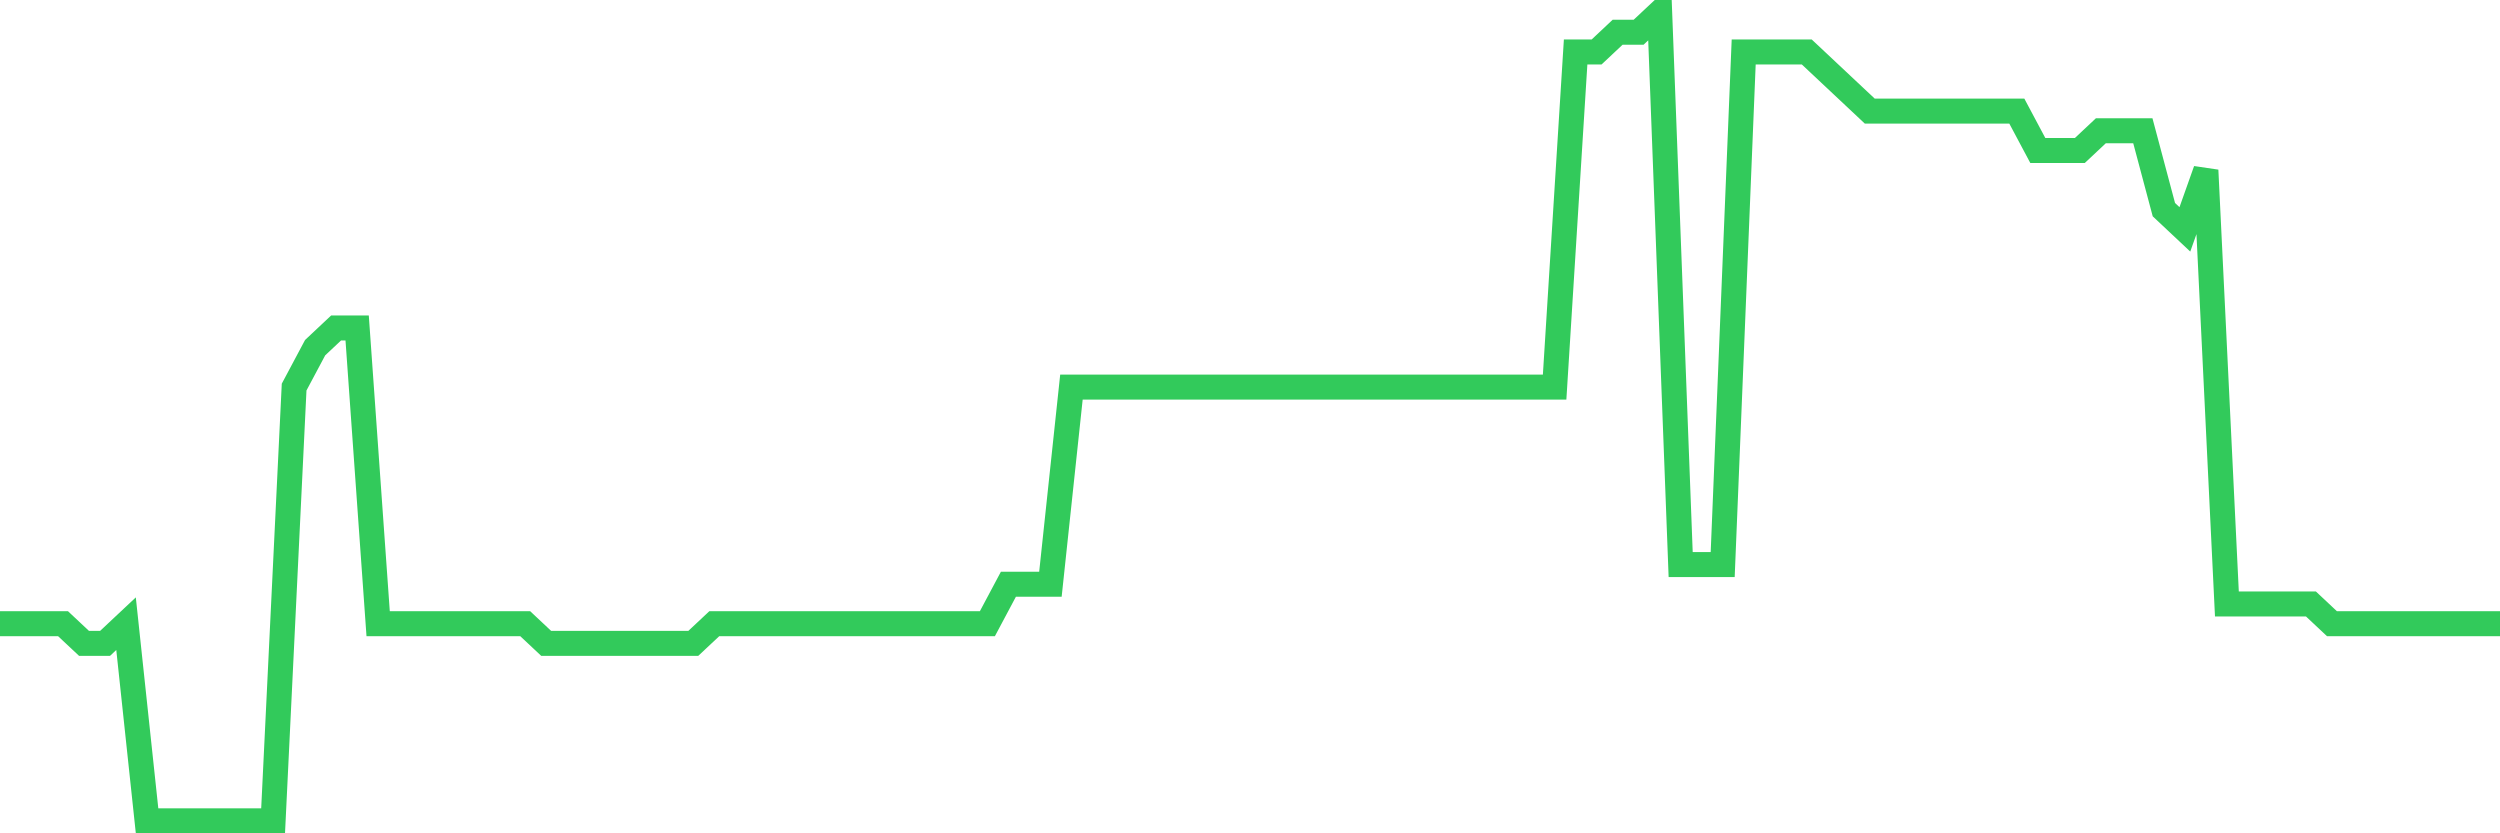 <svg
  xmlns="http://www.w3.org/2000/svg"
  xmlns:xlink="http://www.w3.org/1999/xlink"
  width="120"
  height="40"
  viewBox="0 0 120 40"
  preserveAspectRatio="none"
>
  <polyline
    points="0,29.937 1.008,29.937 2.017,29.937 3.025,29.937 4.034,30.883 5.042,30.883 6.05,29.937 7.059,39.4 8.067,39.4 9.076,39.4 10.084,39.4 11.092,39.4 12.101,39.4 13.109,39.4 14.118,18.58 15.126,16.688 16.134,15.741 17.143,15.741 18.151,29.937 19.16,29.937 20.168,29.937 21.176,29.937 22.185,29.937 23.193,29.937 24.202,29.937 25.21,29.937 26.218,30.883 27.227,30.883 28.235,30.883 29.244,30.883 30.252,30.883 31.261,30.883 32.269,30.883 33.277,30.883 34.286,29.937 35.294,29.937 36.303,29.937 37.311,29.937 38.319,29.937 39.328,29.937 40.336,29.937 41.345,29.937 42.353,29.937 43.361,29.937 44.37,29.937 45.378,29.937 46.387,29.937 47.395,29.937 48.403,28.044 49.412,28.044 50.42,28.044 51.429,18.58 52.437,18.58 53.445,18.58 54.454,18.58 55.462,18.58 56.471,18.58 57.479,18.58 58.487,18.58 59.496,18.58 60.504,18.58 61.513,18.58 62.521,18.58 63.529,18.58 64.538,18.58 65.546,18.58 66.555,18.58 67.563,18.58 68.571,18.58 69.58,18.58 70.588,18.58 71.597,18.58 72.605,18.58 73.613,18.58 74.622,18.58 75.63,2.493 76.639,2.493 77.647,1.546 78.655,1.546 79.664,0.6 80.672,27.098 81.681,27.098 82.689,27.098 83.697,2.493 84.706,2.493 85.714,2.493 86.723,2.493 87.731,3.439 88.739,4.385 89.748,5.332 90.756,5.332 91.765,5.332 92.773,5.332 93.782,5.332 94.79,5.332 95.798,5.332 96.807,5.332 97.815,7.224 98.824,7.224 99.832,7.224 100.84,6.278 101.849,6.278 102.857,6.278 103.866,10.063 104.874,11.01 105.882,8.171 106.891,28.99 107.899,28.99 108.908,28.99 109.916,28.99 110.924,28.99 111.933,29.937 112.941,29.937 113.95,29.937 114.958,29.937 115.966,29.937 116.975,29.937 117.983,29.937 118.992,29.937 120,29.937"
    fill="none"
    stroke="#32ca5b"
    stroke-width="1.2"
  >
  </polyline>
</svg>